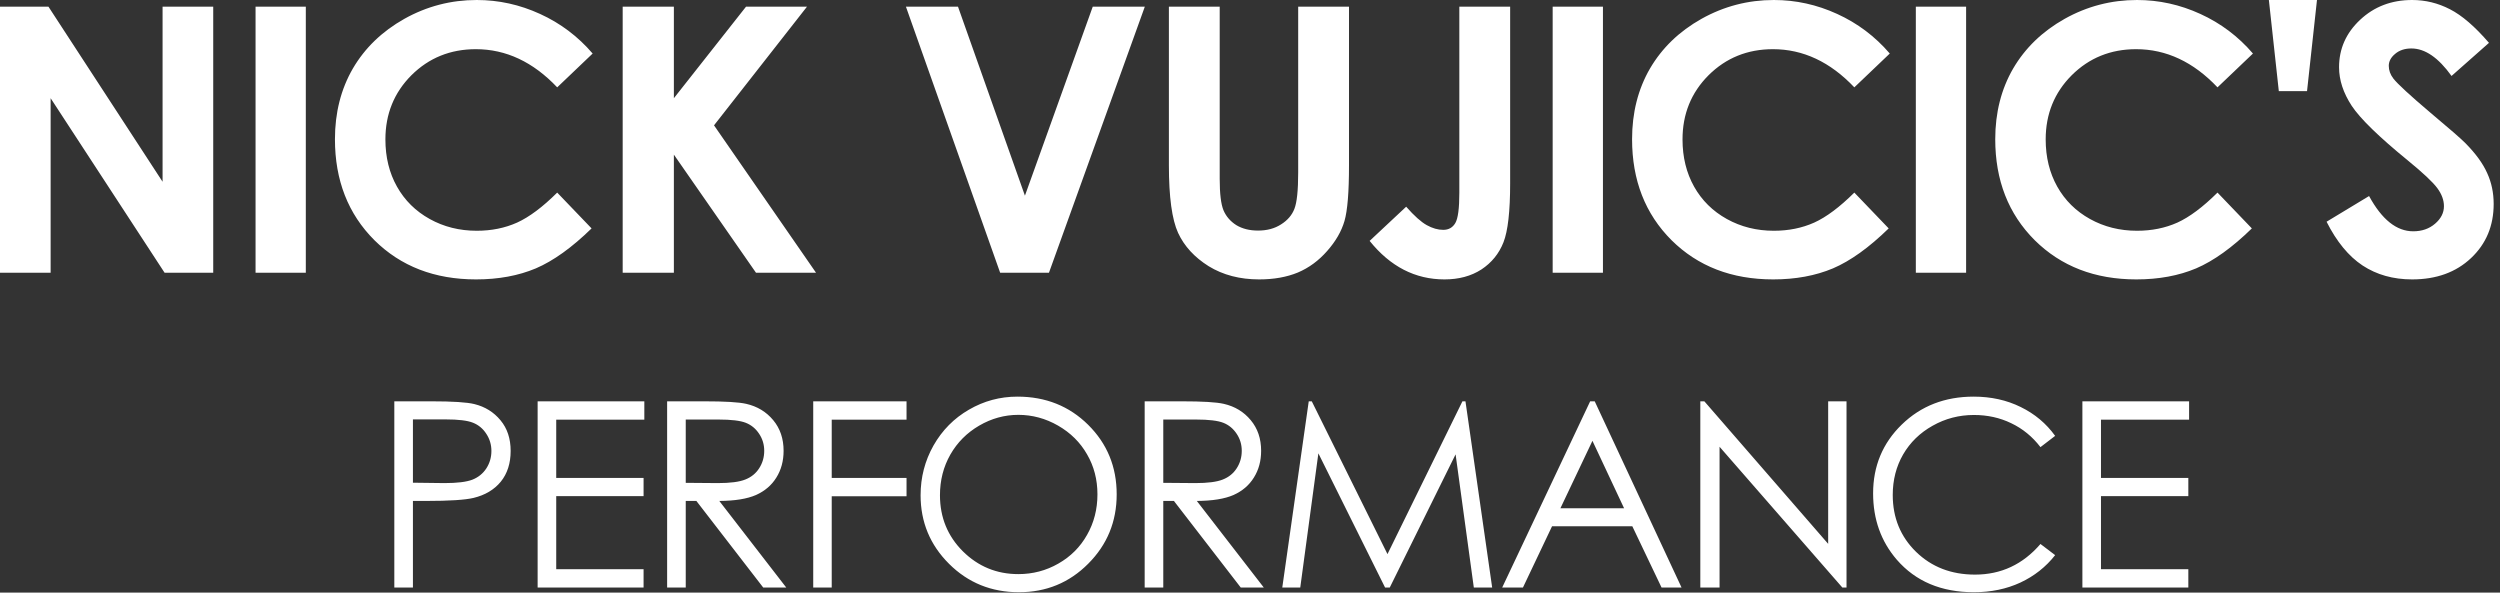 <svg width="135" height="32" viewBox="0 0 135 32" fill="none" xmlns="http://www.w3.org/2000/svg">
<rect x="0" y="0" width="135" height="32" fill="#333333" stroke="none"/>
<path d="M-9.91821e-05 0.361H2.617L8.779 9.814V0.361H11.514V14.727H8.887L2.734 5.303V14.727H-9.91821e-05V0.361ZM13.8 0.361H16.514V14.727H13.8V0.361ZM32.003 2.891L30.089 4.717C28.787 3.343 27.322 2.656 25.695 2.656C24.321 2.656 23.162 3.125 22.218 4.062C21.281 5 20.812 6.156 20.812 7.529C20.812 8.486 21.02 9.336 21.437 10.078C21.854 10.82 22.443 11.403 23.205 11.826C23.966 12.249 24.813 12.461 25.744 12.461C26.538 12.461 27.264 12.315 27.921 12.021C28.579 11.722 29.302 11.182 30.089 10.4L31.945 12.334C30.884 13.369 29.881 14.088 28.937 14.492C27.993 14.889 26.916 15.088 25.705 15.088C23.471 15.088 21.642 14.382 20.216 12.969C18.797 11.55 18.087 9.733 18.087 7.52C18.087 6.087 18.41 4.814 19.054 3.701C19.705 2.588 20.633 1.693 21.837 1.016C23.048 0.339 24.35 0 25.744 0C26.928 0 28.068 0.251 29.162 0.752C30.262 1.253 31.209 1.966 32.003 2.891ZM33.625 0.361H36.389V5.303L40.285 0.361H43.577L38.557 6.768L44.065 14.727H40.823L36.389 8.35V14.727H33.625V0.361ZM48.92 0.361H51.732L55.346 10.566L59.008 0.361H61.82L56.644 14.727H54.008L48.92 0.361ZM63.12 0.361H65.864V9.658C65.864 10.459 65.932 11.025 66.069 11.357C66.212 11.69 66.443 11.956 66.762 12.158C67.088 12.354 67.478 12.451 67.934 12.451C68.416 12.451 68.829 12.341 69.174 12.119C69.526 11.898 69.767 11.618 69.897 11.279C70.034 10.934 70.102 10.28 70.102 9.316V0.361H72.846V8.926C72.846 10.371 72.765 11.374 72.602 11.934C72.439 12.493 72.127 13.034 71.665 13.555C71.209 14.075 70.682 14.463 70.083 14.717C69.484 14.964 68.787 15.088 67.993 15.088C66.951 15.088 66.043 14.85 65.268 14.375C64.5 13.893 63.95 13.294 63.618 12.578C63.286 11.855 63.12 10.638 63.12 8.926V0.361ZM78.804 0.361H81.548V9.893C81.548 11.409 81.428 12.474 81.187 13.086C80.946 13.698 80.549 14.186 79.996 14.551C79.442 14.909 78.778 15.088 78.003 15.088C76.421 15.088 75.074 14.395 73.96 13.008L75.933 11.162C76.369 11.657 76.74 11.989 77.046 12.158C77.352 12.328 77.649 12.412 77.935 12.412C78.228 12.412 78.446 12.288 78.589 12.041C78.733 11.794 78.804 11.25 78.804 10.41V0.361ZM83.844 0.361H86.559V14.727H83.844V0.361ZM102.048 2.891L100.134 4.717C98.832 3.343 97.367 2.656 95.739 2.656C94.366 2.656 93.207 3.125 92.263 4.062C91.325 5 90.856 6.156 90.856 7.529C90.856 8.486 91.065 9.336 91.481 10.078C91.898 10.82 92.487 11.403 93.249 11.826C94.011 12.249 94.857 12.461 95.788 12.461C96.582 12.461 97.308 12.315 97.966 12.021C98.624 11.722 99.346 11.182 100.134 10.4L101.989 12.334C100.928 13.369 99.926 14.088 98.981 14.492C98.037 14.889 96.96 15.088 95.749 15.088C93.516 15.088 91.687 14.382 90.261 12.969C88.842 11.55 88.132 9.733 88.132 7.52C88.132 6.087 88.454 4.814 89.099 3.701C89.75 2.588 90.677 1.693 91.882 1.016C93.093 0.339 94.395 0 95.788 0C96.973 0 98.112 0.251 99.206 0.752C100.306 1.253 101.254 1.966 102.048 2.891ZM103.455 0.361H106.17V14.727H103.455V0.361ZM121.659 2.891L119.745 4.717C118.443 3.343 116.978 2.656 115.35 2.656C113.977 2.656 112.818 3.125 111.874 4.062C110.936 5 110.467 6.156 110.467 7.529C110.467 8.486 110.676 9.336 111.092 10.078C111.509 10.82 112.098 11.403 112.86 11.826C113.622 12.249 114.468 12.461 115.399 12.461C116.193 12.461 116.919 12.315 117.577 12.021C118.234 11.722 118.957 11.182 119.745 10.4L121.6 12.334C120.539 13.369 119.536 14.088 118.592 14.492C117.648 14.889 116.571 15.088 115.36 15.088C113.127 15.088 111.298 14.382 109.872 12.969C108.453 11.55 107.743 9.733 107.743 7.52C107.743 6.087 108.065 4.814 108.71 3.701C109.361 2.588 110.288 1.693 111.493 1.016C112.704 0.339 114.006 0 115.399 0C116.584 0 117.723 0.251 118.817 0.752C119.917 1.253 120.865 1.966 121.659 2.891ZM124.58 4.922H123.056L122.519 0H125.117L124.58 4.922ZM134.405 2.314L132.383 4.102C131.673 3.112 130.951 2.617 130.215 2.617C129.857 2.617 129.564 2.715 129.336 2.91C129.108 3.099 128.994 3.314 128.994 3.555C128.994 3.796 129.076 4.023 129.239 4.238C129.46 4.525 130.127 5.14 131.241 6.084C132.282 6.956 132.914 7.507 133.135 7.734C133.688 8.294 134.079 8.831 134.307 9.346C134.541 9.854 134.658 10.41 134.658 11.016C134.658 12.194 134.252 13.167 133.438 13.935C132.624 14.704 131.563 15.088 130.254 15.088C129.232 15.088 128.34 14.837 127.578 14.336C126.823 13.835 126.175 13.047 125.635 11.973L127.93 10.586C128.62 11.855 129.414 12.49 130.313 12.49C130.782 12.49 131.175 12.354 131.494 12.08C131.813 11.807 131.973 11.491 131.973 11.133C131.973 10.807 131.853 10.482 131.612 10.156C131.371 9.831 130.84 9.333 130.02 8.662C128.457 7.386 127.448 6.403 126.992 5.713C126.537 5.016 126.309 4.323 126.309 3.633C126.309 2.637 126.686 1.784 127.442 1.074C128.203 0.358 129.141 0 130.254 0C130.97 0 131.651 0.166 132.295 0.498C132.946 0.83 133.649 1.436 134.405 2.314ZM21.293 21.671H23.296C24.444 21.671 25.219 21.721 25.62 21.821C26.194 21.963 26.663 22.254 27.028 22.696C27.393 23.134 27.575 23.685 27.575 24.351C27.575 25.02 27.397 25.574 27.042 26.012C26.686 26.445 26.196 26.736 25.572 26.887C25.116 26.996 24.264 27.051 23.015 27.051H22.298V31.727H21.293V21.671ZM22.298 22.648V26.066L24 26.087C24.688 26.087 25.191 26.025 25.51 25.902C25.829 25.775 26.08 25.572 26.262 25.294C26.445 25.011 26.536 24.697 26.536 24.351C26.536 24.013 26.445 23.706 26.262 23.428C26.08 23.145 25.839 22.945 25.538 22.826C25.242 22.708 24.754 22.648 24.075 22.648H22.298ZM29.032 21.671H34.794V22.662H30.036V25.807H34.753V26.791H30.036V30.735H34.753V31.727H29.032V21.671ZM36.025 21.671H38.028C39.145 21.671 39.901 21.716 40.298 21.808C40.895 21.944 41.38 22.238 41.754 22.689C42.127 23.136 42.314 23.688 42.314 24.344C42.314 24.891 42.184 25.371 41.925 25.786C41.669 26.201 41.303 26.515 40.824 26.73C40.346 26.939 39.685 27.046 38.842 27.051L42.458 31.727H41.214L37.604 27.051H37.03V31.727H36.025V21.671ZM37.03 22.655V26.073L38.76 26.087C39.429 26.087 39.924 26.023 40.243 25.895C40.567 25.768 40.817 25.565 40.995 25.287C41.177 25.005 41.268 24.69 41.268 24.344C41.268 24.006 41.177 23.701 40.995 23.428C40.813 23.15 40.573 22.951 40.277 22.833C39.981 22.715 39.489 22.655 38.801 22.655H37.03ZM43.914 21.671H48.953V22.662H44.913V25.807H48.953V26.798H44.913V31.727H43.914V21.671ZM54.941 21.418C56.464 21.418 57.737 21.926 58.763 22.942C59.788 23.959 60.301 25.21 60.301 26.695C60.301 28.167 59.788 29.416 58.763 30.441C57.742 31.467 56.495 31.98 55.023 31.98C53.533 31.98 52.275 31.469 51.25 30.448C50.224 29.427 49.712 28.192 49.712 26.743C49.712 25.777 49.944 24.881 50.409 24.057C50.879 23.232 51.517 22.587 52.323 22.122C53.13 21.653 54.002 21.418 54.941 21.418ZM54.989 22.402C54.246 22.402 53.542 22.596 52.877 22.983C52.212 23.371 51.692 23.893 51.318 24.549C50.945 25.205 50.758 25.936 50.758 26.743C50.758 27.937 51.17 28.947 51.995 29.771C52.825 30.592 53.822 31.002 54.989 31.002C55.769 31.002 56.489 30.813 57.149 30.435C57.815 30.056 58.332 29.539 58.701 28.883C59.075 28.227 59.262 27.497 59.262 26.695C59.262 25.898 59.075 25.178 58.701 24.535C58.332 23.888 57.81 23.371 57.136 22.983C56.461 22.596 55.746 22.402 54.989 22.402ZM61.812 21.671H63.815C64.931 21.671 65.688 21.716 66.085 21.808C66.681 21.944 67.167 22.238 67.54 22.689C67.914 23.136 68.101 23.688 68.101 24.344C68.101 24.891 67.971 25.371 67.711 25.786C67.456 26.201 67.089 26.515 66.611 26.73C66.132 26.939 65.472 27.046 64.628 27.051L68.245 31.727H67.001L63.391 27.051H62.817V31.727H61.812V21.671ZM62.817 22.655V26.073L64.546 26.087C65.216 26.087 65.711 26.023 66.03 25.895C66.353 25.768 66.604 25.565 66.782 25.287C66.964 25.005 67.055 24.69 67.055 24.344C67.055 24.006 66.964 23.701 66.782 23.428C66.599 23.15 66.36 22.951 66.064 22.833C65.768 22.715 65.276 22.655 64.587 22.655H62.817ZM69.243 31.727L70.672 21.671H70.836L74.924 29.922L78.971 21.671H79.135L80.577 31.727H79.586L78.602 24.535L75.047 31.727H74.794L71.192 24.48L70.214 31.727H69.243ZM86.115 21.671L90.804 31.727H89.724L88.145 28.418H83.811L82.239 31.727H81.118L85.869 21.671H86.115ZM85.992 23.804L84.262 27.447H87.701L85.992 23.804ZM91.817 31.727V21.671H92.035L98.721 29.368V21.671H99.712V31.727H99.487L92.856 24.125V31.727H91.817ZM110.978 23.537L110.185 24.145C109.748 23.576 109.221 23.145 108.606 22.854C107.996 22.557 107.323 22.409 106.59 22.409C105.788 22.409 105.045 22.603 104.361 22.99C103.677 23.373 103.147 23.89 102.768 24.542C102.395 25.189 102.208 25.918 102.208 26.73C102.208 27.955 102.627 28.979 103.466 29.799C104.309 30.619 105.371 31.029 106.651 31.029C108.059 31.029 109.237 30.478 110.185 29.375L110.978 29.977C110.477 30.615 109.85 31.109 109.098 31.46C108.351 31.806 107.515 31.98 106.59 31.98C104.83 31.98 103.443 31.394 102.426 30.223C101.574 29.234 101.148 28.04 101.148 26.641C101.148 25.169 101.663 23.931 102.693 22.929C103.728 21.922 105.022 21.418 106.576 21.418C107.515 21.418 108.362 21.605 109.119 21.979C109.875 22.348 110.495 22.867 110.978 23.537ZM112.449 21.671H118.211V22.662H113.453V25.807H118.17V26.791H113.453V30.735H118.17V31.727H112.449V21.671Z" fill="white"/>
</svg>
